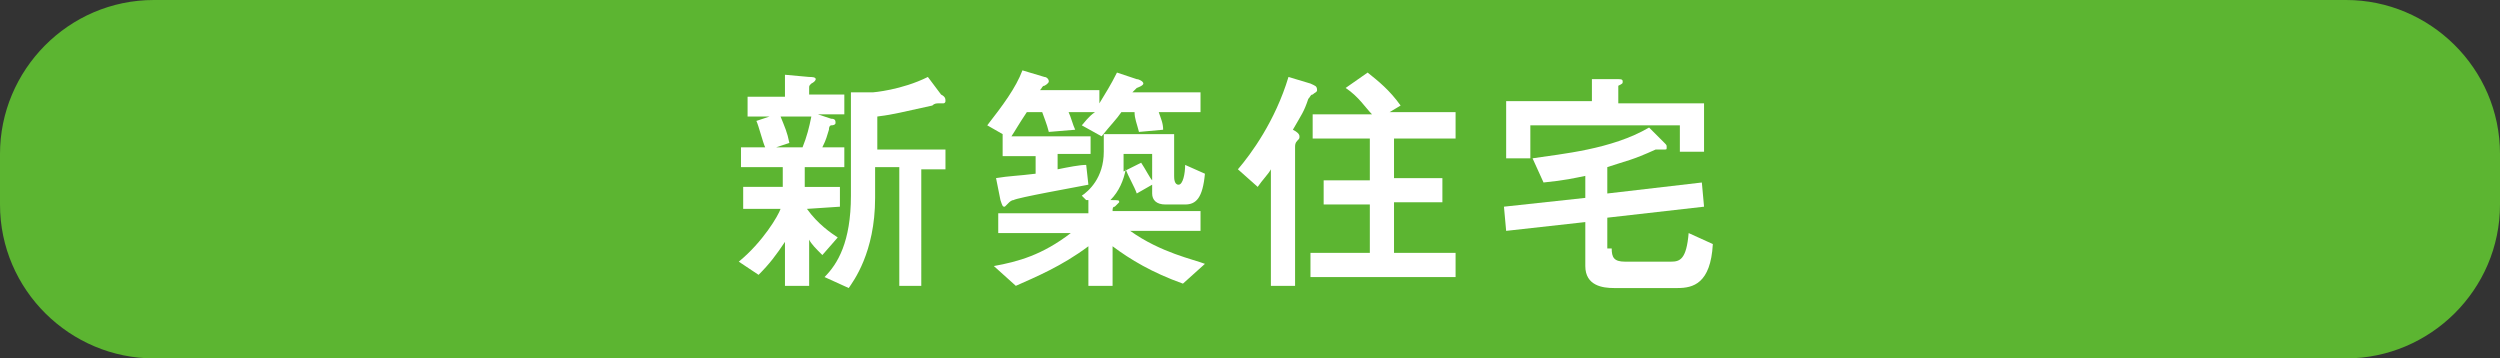 <?xml version="1.0" encoding="utf-8"?>
<!-- Generator: Adobe Illustrator 21.1.0, SVG Export Plug-In . SVG Version: 6.00 Build 0)  -->
<svg version="1.1" id="レイヤー_1" xmlns="http://www.w3.org/2000/svg" xmlns:xlink="http://www.w3.org/1999/xlink" x="0px"
	 y="0px" viewBox="0 0 113.7 16.3" style="enable-background:new 0 0 113.7 16.3;" xml:space="preserve">
<rect x="0" y="0" width="113.7" height="16.3" fill="#333333" stroke="none"/>
<style type="text/css">
	.st0{fill:#5CB531;}
	.st1{fill:#FFFFFF;}
</style>
<g>
	<path class="st0" d="M106.7,16.3H7c-3.8,0-7-3.1-7-7L0,7c0-3.8,3.1-7,7-7l99.7,0c3.8,0,7,3.1,7,7v2.3
		C113.7,13.2,110.5,16.3,106.7,16.3z"/>
	<g>
		<g>
			<path class="st1" d="M36.7,9.5c0.5,0.7,1.1,1.1,1.4,1.3l-0.7,0.8c-0.3-0.3-0.5-0.5-0.6-0.7V13h-1.1V11c-0.4,0.6-0.7,1-1.2,1.5
				l-0.9-0.6c1.1-0.9,1.8-2.1,1.9-2.4h-1.7V8.5h1.8V7.6h-1.9V6.7h1.1c-0.1-0.2-0.3-1-0.4-1.2l0.6-0.2H34V4.4h1.7v-1l1.1,0.1
				c0.1,0,0.3,0,0.3,0.1c0,0,0,0.1-0.2,0.2c-0.1,0.1-0.1,0.1-0.1,0.2v0.3h1.6v0.9h-1.2l0.6,0.2c0.2,0,0.2,0.1,0.2,0.2
				c0,0,0,0.1-0.2,0.1c0,0-0.1,0-0.1,0.2c-0.1,0.3-0.1,0.4-0.3,0.8h1v0.9h-1.8v0.9h1.6v0.9L36.7,9.5L36.7,9.5z M36.5,6.7
				c0.2-0.5,0.3-0.9,0.4-1.4h-1.4c0.2,0.5,0.3,0.7,0.4,1.2l-0.6,0.2H36.5z M39.7,4.2c0,0,1.3-0.1,2.5-0.7l0.6,0.8
				C43,4.4,43,4.5,43,4.6c0,0,0,0.1-0.1,0.1c0,0-0.2,0-0.2,0c-0.1,0-0.2,0-0.3,0.1c-1.4,0.3-1.7,0.4-2.5,0.5v1.5H43v0.9h-1.1V13h-1
				V7.6h-1.1V9c0,2.5-1,3.8-1.2,4.1l-1.1-0.5c0.6-0.6,1.2-1.6,1.2-3.7V4.2L39.7,4.2z"/>
			<path class="st1" d="M49.6,6.1v0.9h-1.5v0.7c0.5-0.1,1-0.2,1.3-0.2l0.1,0.9c-0.5,0.1-3.3,0.6-3.4,0.7c-0.1,0-0.2,0.1-0.2,0.1
				c-0.1,0.1-0.2,0.2-0.2,0.2c-0.1,0-0.1,0-0.2-0.3l-0.2-1c0.6-0.1,1-0.1,1.8-0.2V7.1h-1.5V6.1l-0.7-0.4c0.7-0.9,1.3-1.7,1.6-2.5
				l1,0.3c0.1,0,0.2,0.1,0.2,0.2c0,0.1-0.2,0.2-0.2,0.2c-0.1,0-0.1,0.1-0.2,0.2h2.7v0.6c0.3-0.5,0.5-0.8,0.8-1.4l0.9,0.3
				c0.1,0,0.3,0.1,0.3,0.2C52,3.9,51.7,4,51.7,4c-0.1,0.1-0.1,0.1-0.2,0.2h3.1v0.9h-1.9c0.1,0.3,0.2,0.5,0.2,0.8L51.8,6
				c-0.1-0.4-0.2-0.6-0.2-0.9h-0.6c-0.2,0.3-0.5,0.6-0.9,1.1l-0.9-0.5c0.1-0.1,0.3-0.4,0.6-0.6h-1.2c0.1,0.2,0.2,0.6,0.3,0.8L47.7,6
				c-0.1-0.4-0.2-0.6-0.3-0.9h-0.7c-0.4,0.6-0.5,0.8-0.7,1.1H49.6z M49.4,9.1l-0.2-0.2c0.3-0.2,1-0.8,1-2c0-0.3,0-0.5,0-0.8h3.2V8
				c0,0.1,0,0.4,0.2,0.4c0.2,0,0.3-0.5,0.3-0.9l0.9,0.4c-0.1,1.1-0.4,1.4-0.9,1.4h-0.9c-0.4,0-0.6-0.2-0.6-0.5V8.4l-0.7,0.4
				c-0.1-0.3-0.4-0.8-0.5-1.1c-0.1,0.5-0.3,1-0.7,1.4c0.4,0,0.4,0,0.4,0.1c0,0-0.1,0.1-0.2,0.2c-0.1,0-0.1,0.1-0.1,0.2h4v0.9h-3.2
				c1.4,1,2.9,1.3,3.4,1.5l-1,0.9c-1.4-0.5-2.4-1.1-3.2-1.7V13h-1.1v-1.8c-1.2,0.9-2.4,1.4-3.3,1.8l-1-0.9c1.1-0.2,2.2-0.5,3.5-1.5
				h-3.3V9.7h4.1V9.1z M52.3,7h-1.2v0.4c0,0.1,0,0.3,0,0.4l0.8-0.4c0.2,0.3,0.4,0.7,0.5,0.8V7z"/>
			<path class="st1" d="M57.8,7.7c-0.1,0.2-0.4,0.5-0.6,0.8l-0.9-0.8c0.6-0.7,1.7-2.2,2.3-4.2l1,0.3c0.2,0.1,0.3,0.1,0.3,0.3
				c0,0.1-0.1,0.1-0.2,0.2c-0.1,0-0.1,0.1-0.2,0.2c-0.2,0.6-0.3,0.7-0.7,1.4C59,6,59.1,6.1,59.1,6.2c0,0.1,0,0.1-0.1,0.2
				c-0.1,0.1-0.1,0.2-0.1,0.3V13h-1.1V7.7z M66.2,5.2v1.1h-2.8v1.8h2.2v1.1h-2.2v2.3h2.8v1.1h-6.6v-1.1h2.7V9.3h-2.1V8.2h2.1V6.3
				h-2.6V5.2h2.7c-0.3-0.3-0.6-0.8-1.2-1.2l1-0.7c0.5,0.4,1,0.8,1.5,1.5l-0.5,0.3H66.2z"/>
			<path class="st1" d="M73.3,11.3c0,0.4,0.1,0.6,0.6,0.6H76c0.4,0,0.7-0.1,0.8-1.3l1.1,0.5c-0.1,1.8-0.9,2-1.6,2h-2.9
				c-0.5,0-1.3-0.1-1.3-1v-2l-3.6,0.4l-0.1-1.1l3.7-0.4v-1c-0.5,0.1-0.9,0.2-1.9,0.3l-0.5-1.1C71,7,73.3,6.8,75,5.8l0.7,0.7
				c0.1,0.1,0.1,0.1,0.1,0.2c0,0.1,0,0.1-0.1,0.1c-0.2,0-0.3,0-0.4,0c-1.1,0.5-1.3,0.5-2.2,0.8v1.2l4.3-0.5l0.1,1.1l-4.4,0.5V11.3z
				 M77.5,4.6v2.3h-1.1V5.7h-6.8v1.5h-1.1V4.6h3.9V3.6l1.2,0c0.1,0,0.2,0,0.2,0.1c0,0.1,0,0.1-0.2,0.2C73.6,4,73.6,4,73.6,4.2v0.5
				H77.5z"/>
		</g>
	</g>
</g>
</svg>
